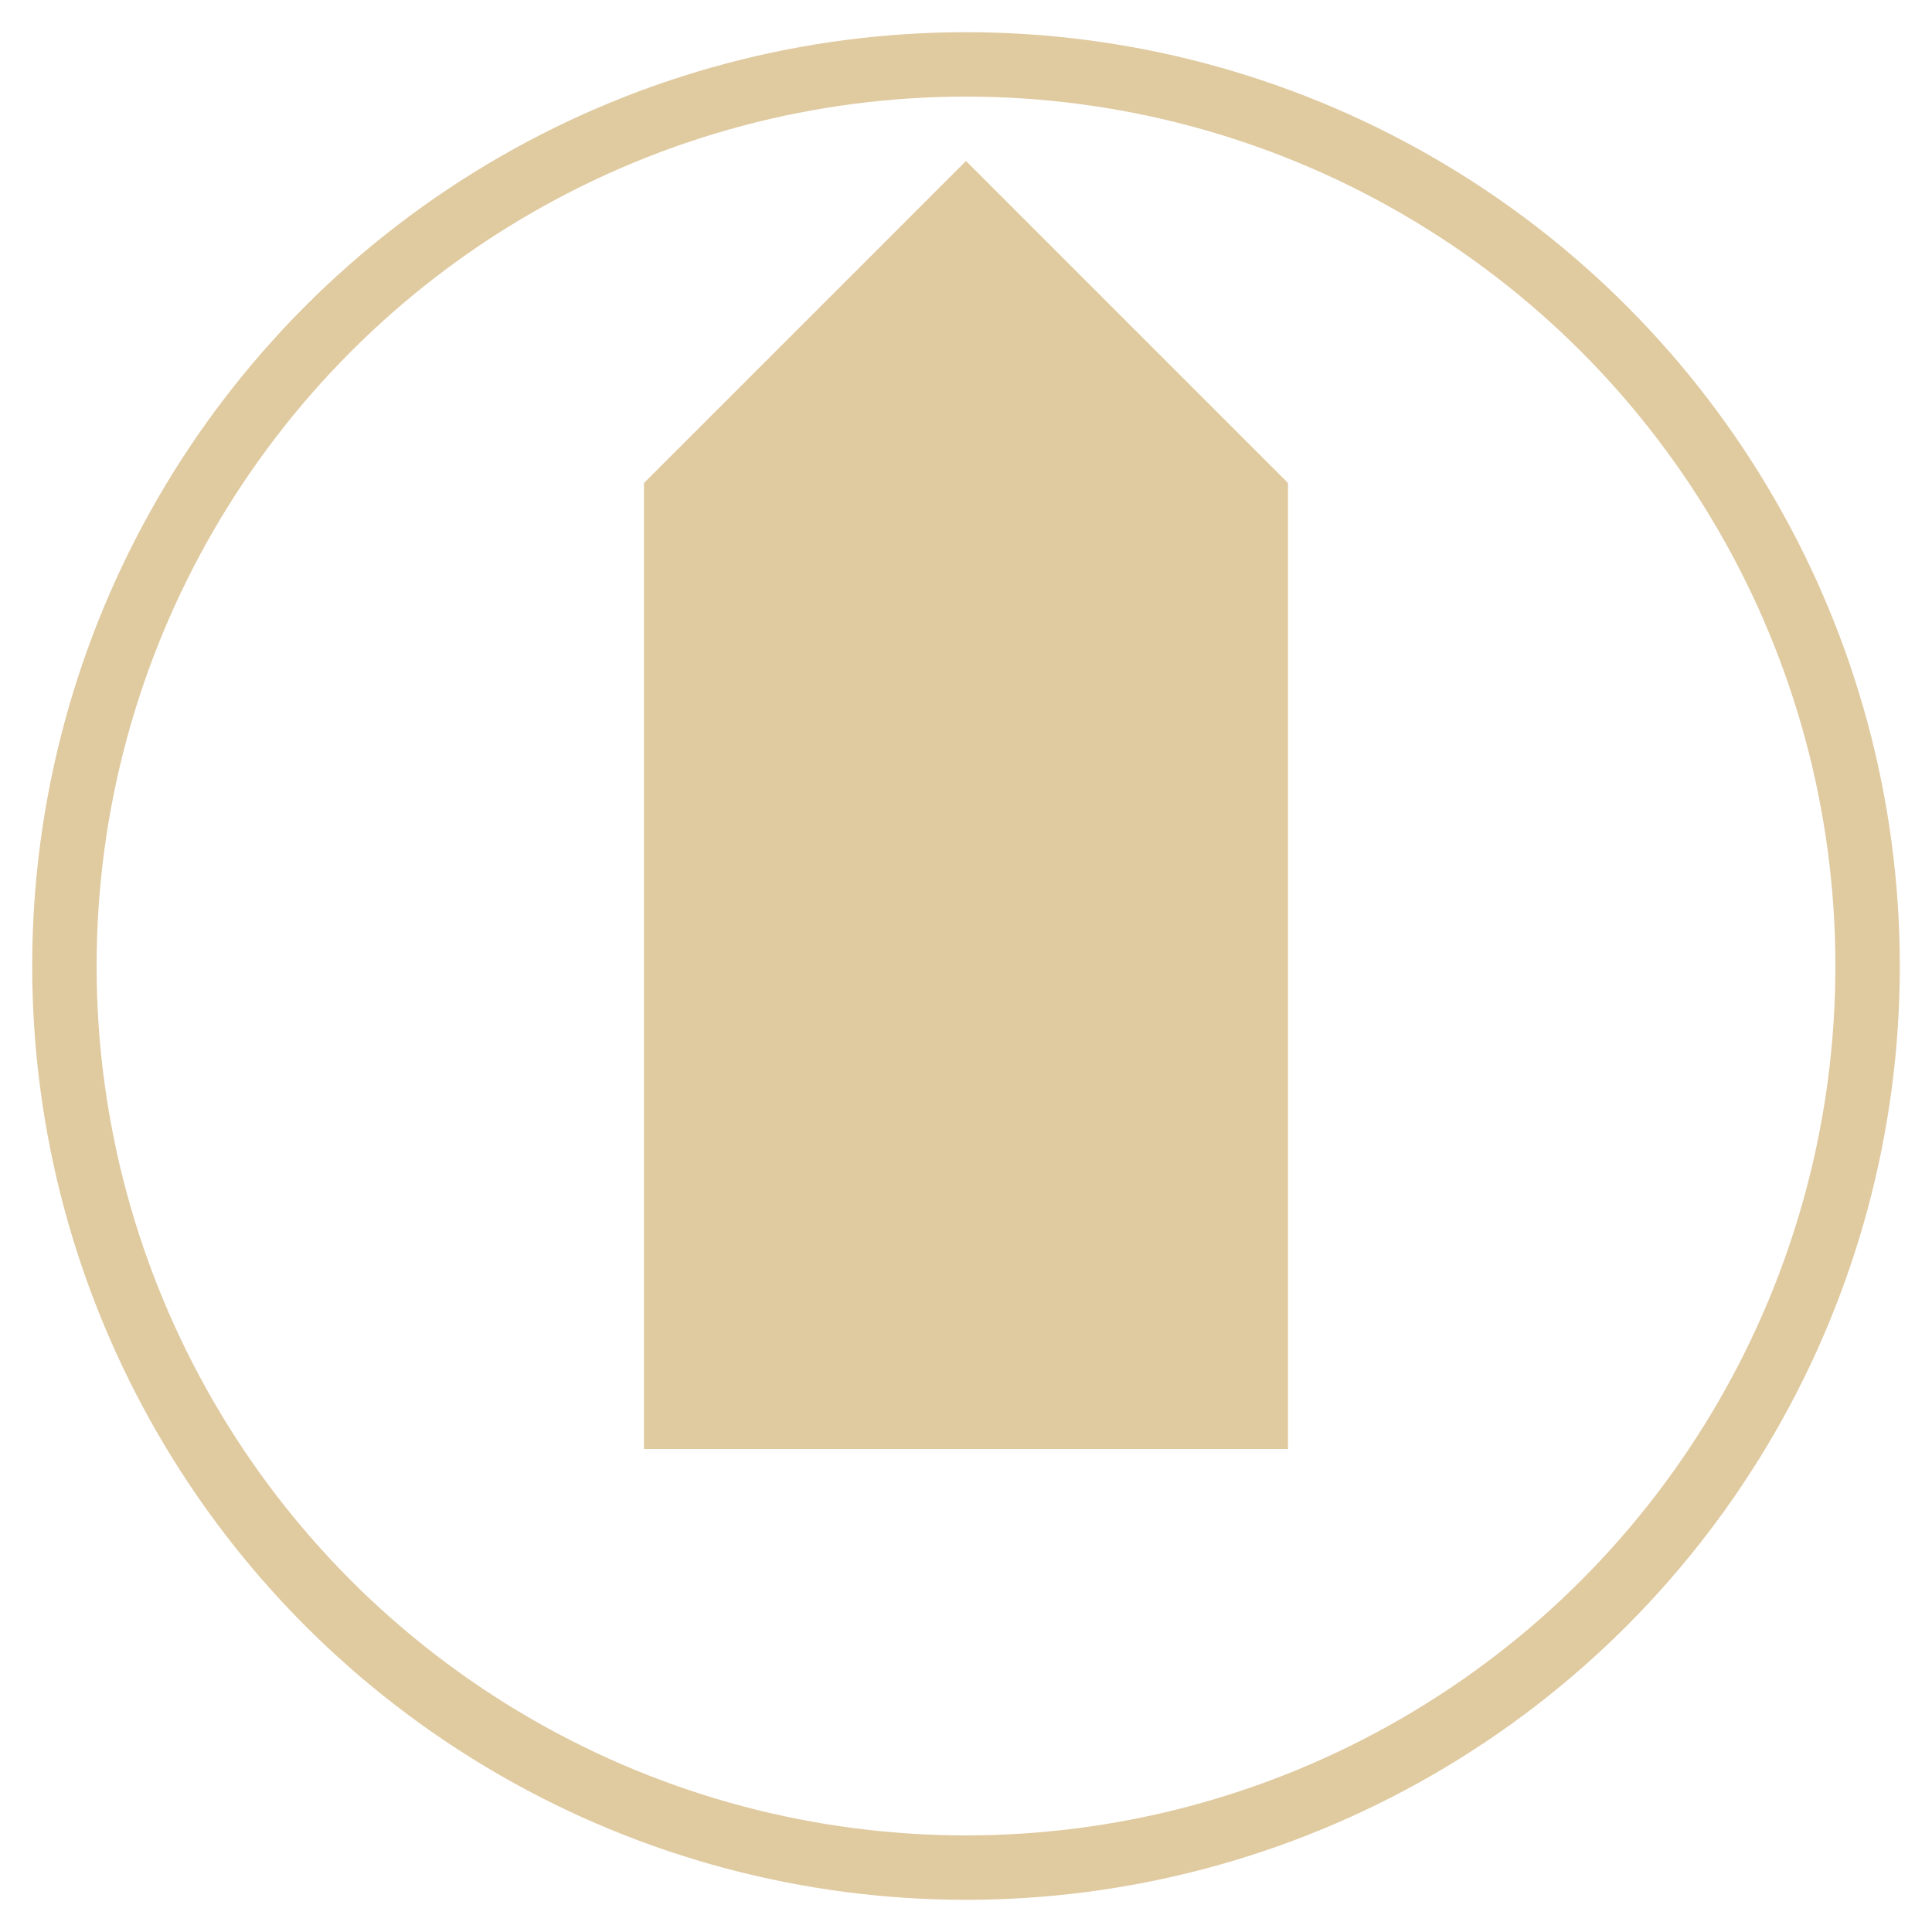 <svg width="60" height="60" xmlns="http://www.w3.org/2000/svg">
  <circle cx="30" cy="30" r="28" fill="none" stroke="#e0caa0" stroke-width="2"/>
  <rect x="20" y="15" width="20" height="30" fill="#e0caa0"/>
  <polygon points="20,15 30,5 40,15" fill="#e0caa0"/>
</svg>
